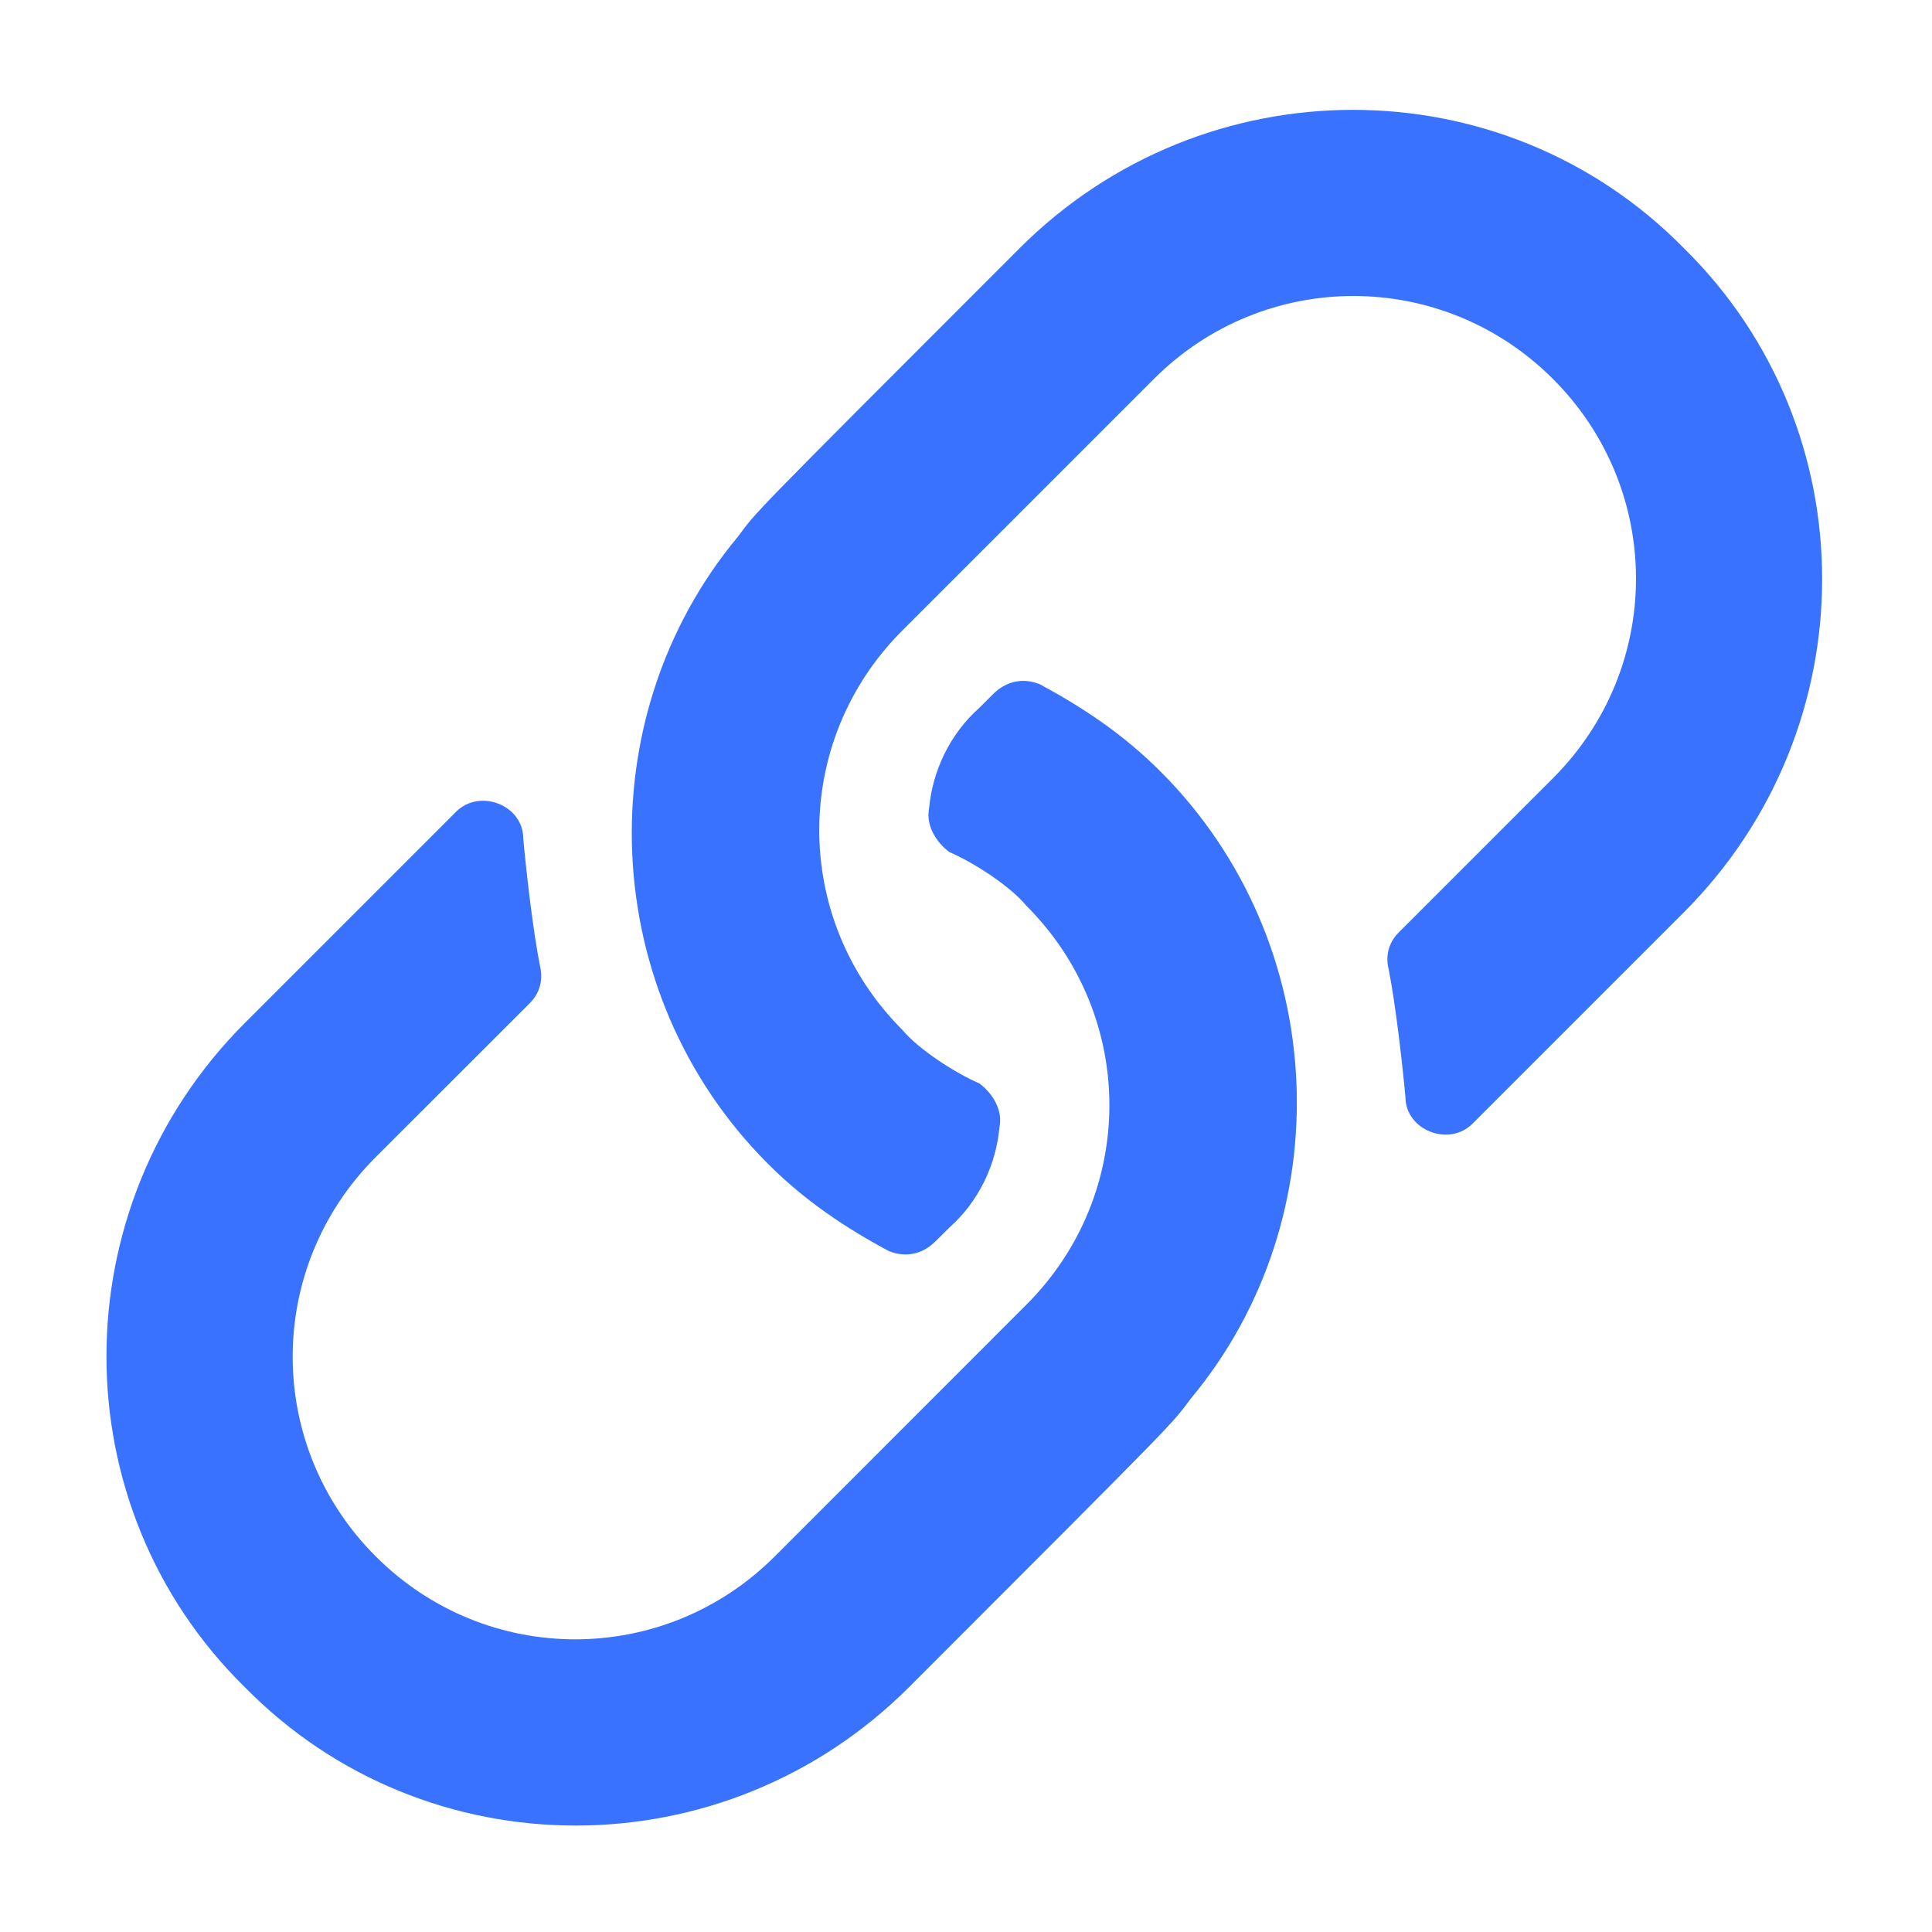 <svg width="18" height="18" viewBox="0 0 18 18" fill="none" xmlns="http://www.w3.org/2000/svg">
<path d="M10.812 7.188C12.406 8.781 12.5 11.344 11.094 13.031C10.906 13.281 11.031 13.156 8.469 15.719C6.75 17.438 3.969 17.438 2.281 15.719C0.562 14.031 0.562 11.25 2.281 9.531C3.281 8.531 3.875 7.938 4.25 7.562C4.469 7.344 4.875 7.5 4.875 7.812C4.906 8.156 4.969 8.688 5.031 9C5.062 9.125 5.031 9.25 4.938 9.344L3.5 10.781C2.469 11.812 2.469 13.469 3.5 14.5C4.531 15.531 6.188 15.531 7.219 14.5L9.562 12.156C10.594 11.125 10.594 9.469 9.562 8.438C9.406 8.25 9.062 8.031 8.844 7.938C8.719 7.844 8.625 7.688 8.656 7.531C8.688 7.188 8.844 6.844 9.125 6.594L9.25 6.469C9.375 6.344 9.531 6.312 9.688 6.375C10.094 6.594 10.469 6.844 10.812 7.188ZM15.688 2.312C17.406 4 17.406 6.781 15.688 8.5C14.688 9.5 14.094 10.094 13.719 10.469C13.5 10.688 13.094 10.531 13.094 10.219C13.062 9.875 13 9.344 12.938 9.031C12.906 8.906 12.938 8.781 13.031 8.688L14.469 7.25C15.5 6.219 15.5 4.562 14.469 3.531C13.438 2.5 11.781 2.5 10.75 3.531L8.406 5.875C7.375 6.906 7.375 8.562 8.406 9.594C8.562 9.781 8.906 10 9.125 10.094C9.25 10.188 9.344 10.344 9.312 10.5C9.281 10.844 9.125 11.188 8.844 11.438L8.719 11.562C8.594 11.688 8.438 11.719 8.281 11.656C7.875 11.438 7.5 11.188 7.156 10.844C5.562 9.25 5.469 6.688 6.875 5C7.062 4.75 6.938 4.875 9.5 2.312C11.219 0.594 14 0.594 15.688 2.312Z" fill="#3872FF"/>
</svg>
